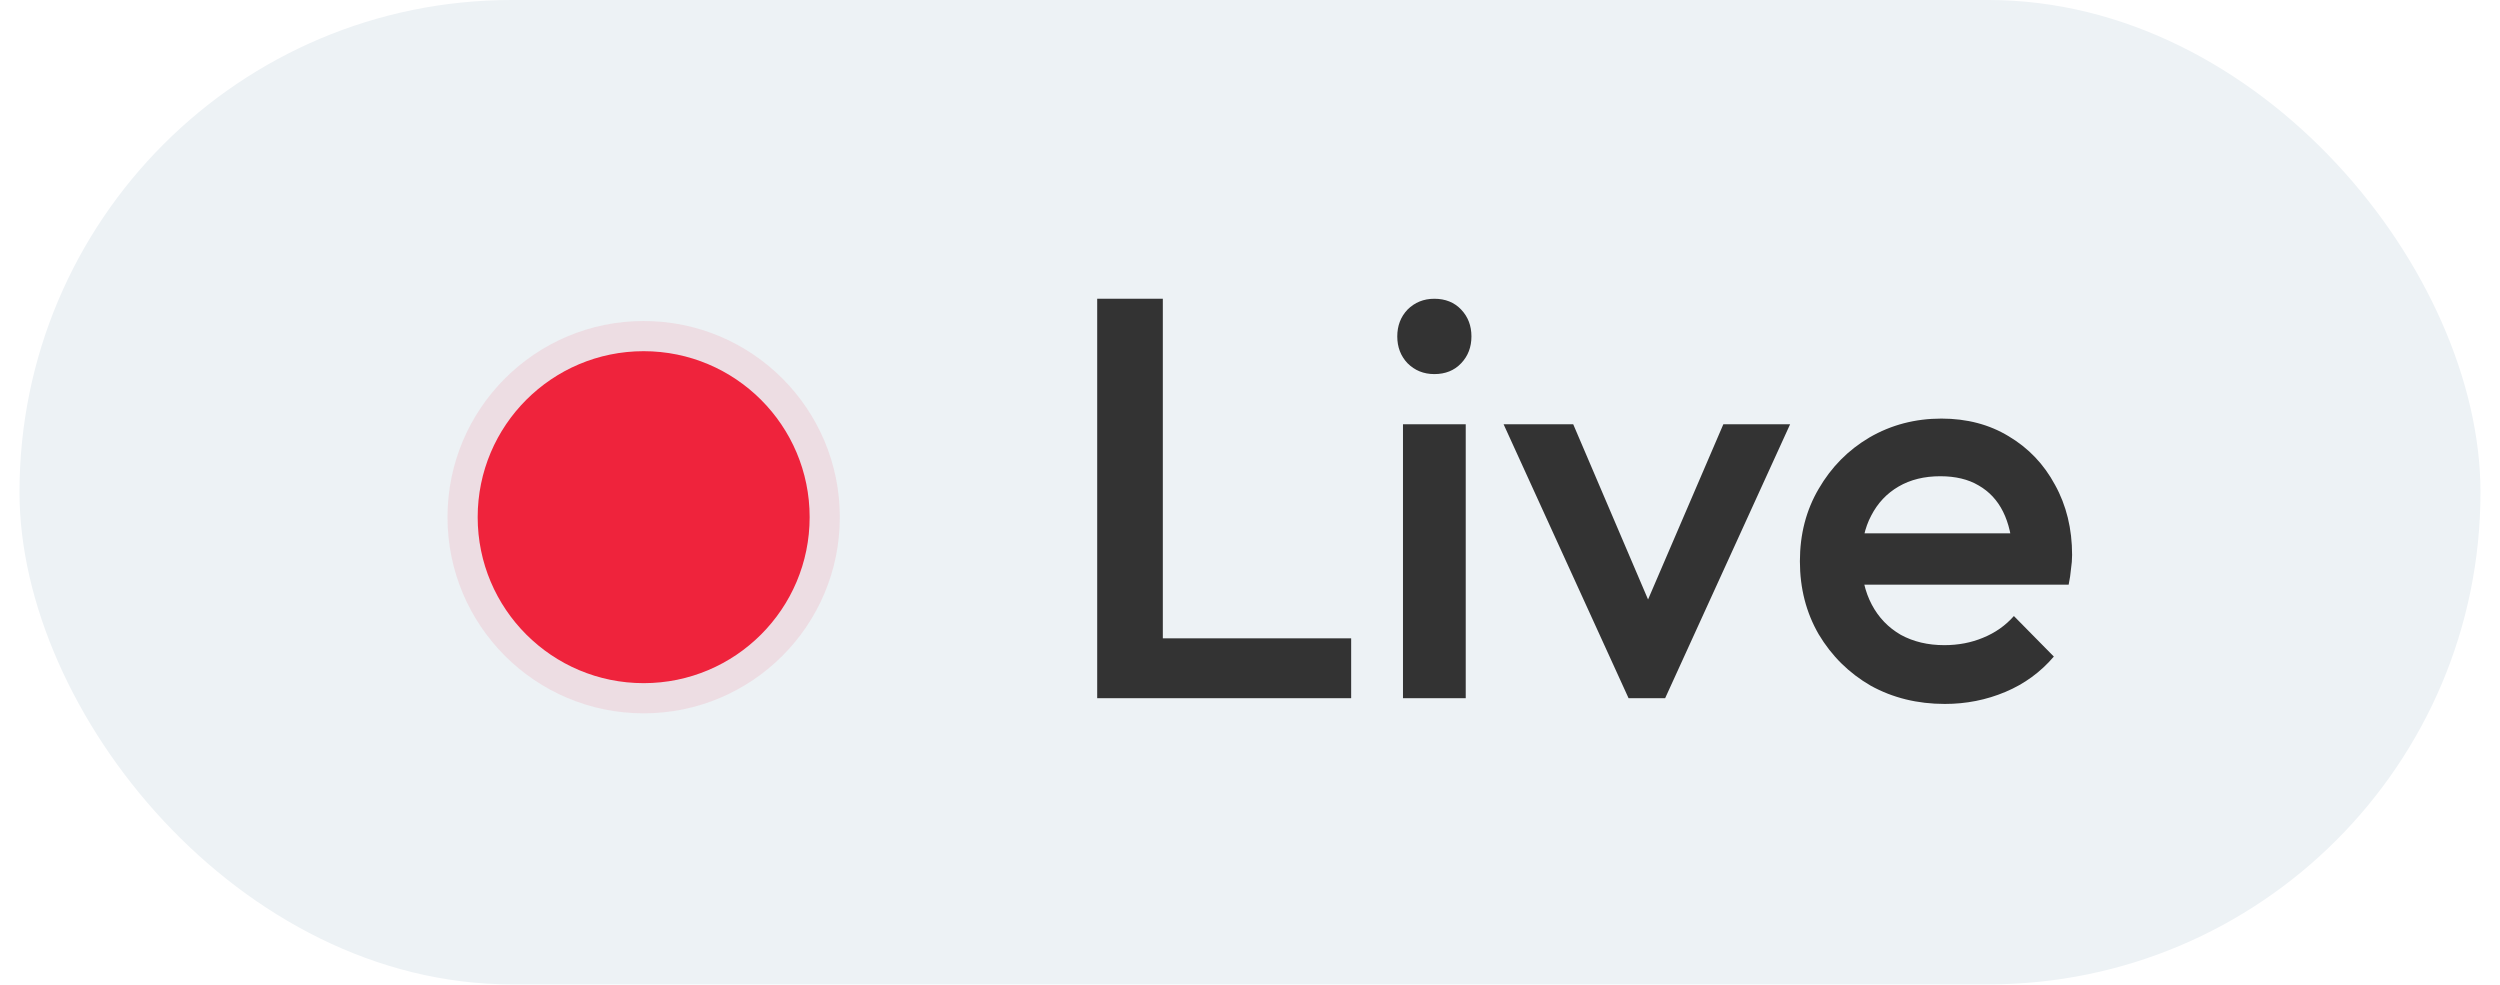 <svg width="99" height="39" viewBox="0 0 99 39" fill="none" xmlns="http://www.w3.org/2000/svg">
<rect x="0.772" width="97.455" height="38.982" rx="19.491" fill="#EDF2F5"/>
<path d="M43.449 27.65V11.831H46.048V27.65H43.449ZM45.235 27.65V25.277H53.506V27.65H45.235ZM55.558 27.65V16.802H58.043V27.65H55.558ZM56.8 14.814C56.379 14.814 56.025 14.671 55.738 14.384C55.467 14.098 55.332 13.744 55.332 13.322C55.332 12.901 55.467 12.546 55.738 12.26C56.025 11.974 56.379 11.831 56.8 11.831C57.237 11.831 57.592 11.974 57.863 12.26C58.134 12.546 58.269 12.901 58.269 13.322C58.269 13.744 58.134 14.098 57.863 14.384C57.592 14.671 57.237 14.814 56.8 14.814ZM64.492 27.65L59.543 16.802H62.3L66.074 25.638H64.447L68.244 16.802H70.888L65.939 27.65H64.492ZM77.016 27.876C75.931 27.876 74.952 27.635 74.078 27.152C73.219 26.655 72.534 25.977 72.021 25.119C71.524 24.26 71.276 23.296 71.276 22.226C71.276 21.156 71.524 20.2 72.021 19.356C72.519 18.497 73.189 17.819 74.033 17.322C74.891 16.825 75.84 16.576 76.88 16.576C77.889 16.576 78.778 16.81 79.546 17.277C80.33 17.744 80.94 18.384 81.377 19.198C81.829 20.012 82.055 20.938 82.055 21.977C82.055 22.158 82.04 22.347 82.01 22.543C81.995 22.723 81.965 22.927 81.919 23.153H73.016V21.119H80.631L79.705 21.932C79.675 21.269 79.546 20.712 79.32 20.26C79.095 19.808 78.771 19.462 78.349 19.221C77.942 18.98 77.437 18.859 76.835 18.859C76.202 18.859 75.652 18.994 75.185 19.266C74.718 19.537 74.356 19.921 74.1 20.418C73.844 20.9 73.716 21.48 73.716 22.158C73.716 22.836 73.852 23.431 74.123 23.944C74.394 24.456 74.778 24.855 75.275 25.141C75.773 25.412 76.345 25.548 76.993 25.548C77.55 25.548 78.063 25.45 78.53 25.254C79.012 25.058 79.418 24.772 79.75 24.395L81.332 26C80.805 26.618 80.164 27.085 79.411 27.401C78.658 27.718 77.859 27.876 77.016 27.876Z" fill="#333333"/>
<circle cx="25.489" cy="20.48" r="7.768" fill="#EF233C" fill-opacity="0.1"/>
<circle cx="25.489" cy="20.48" r="6.573" fill="#EF233C"/>
</svg>
